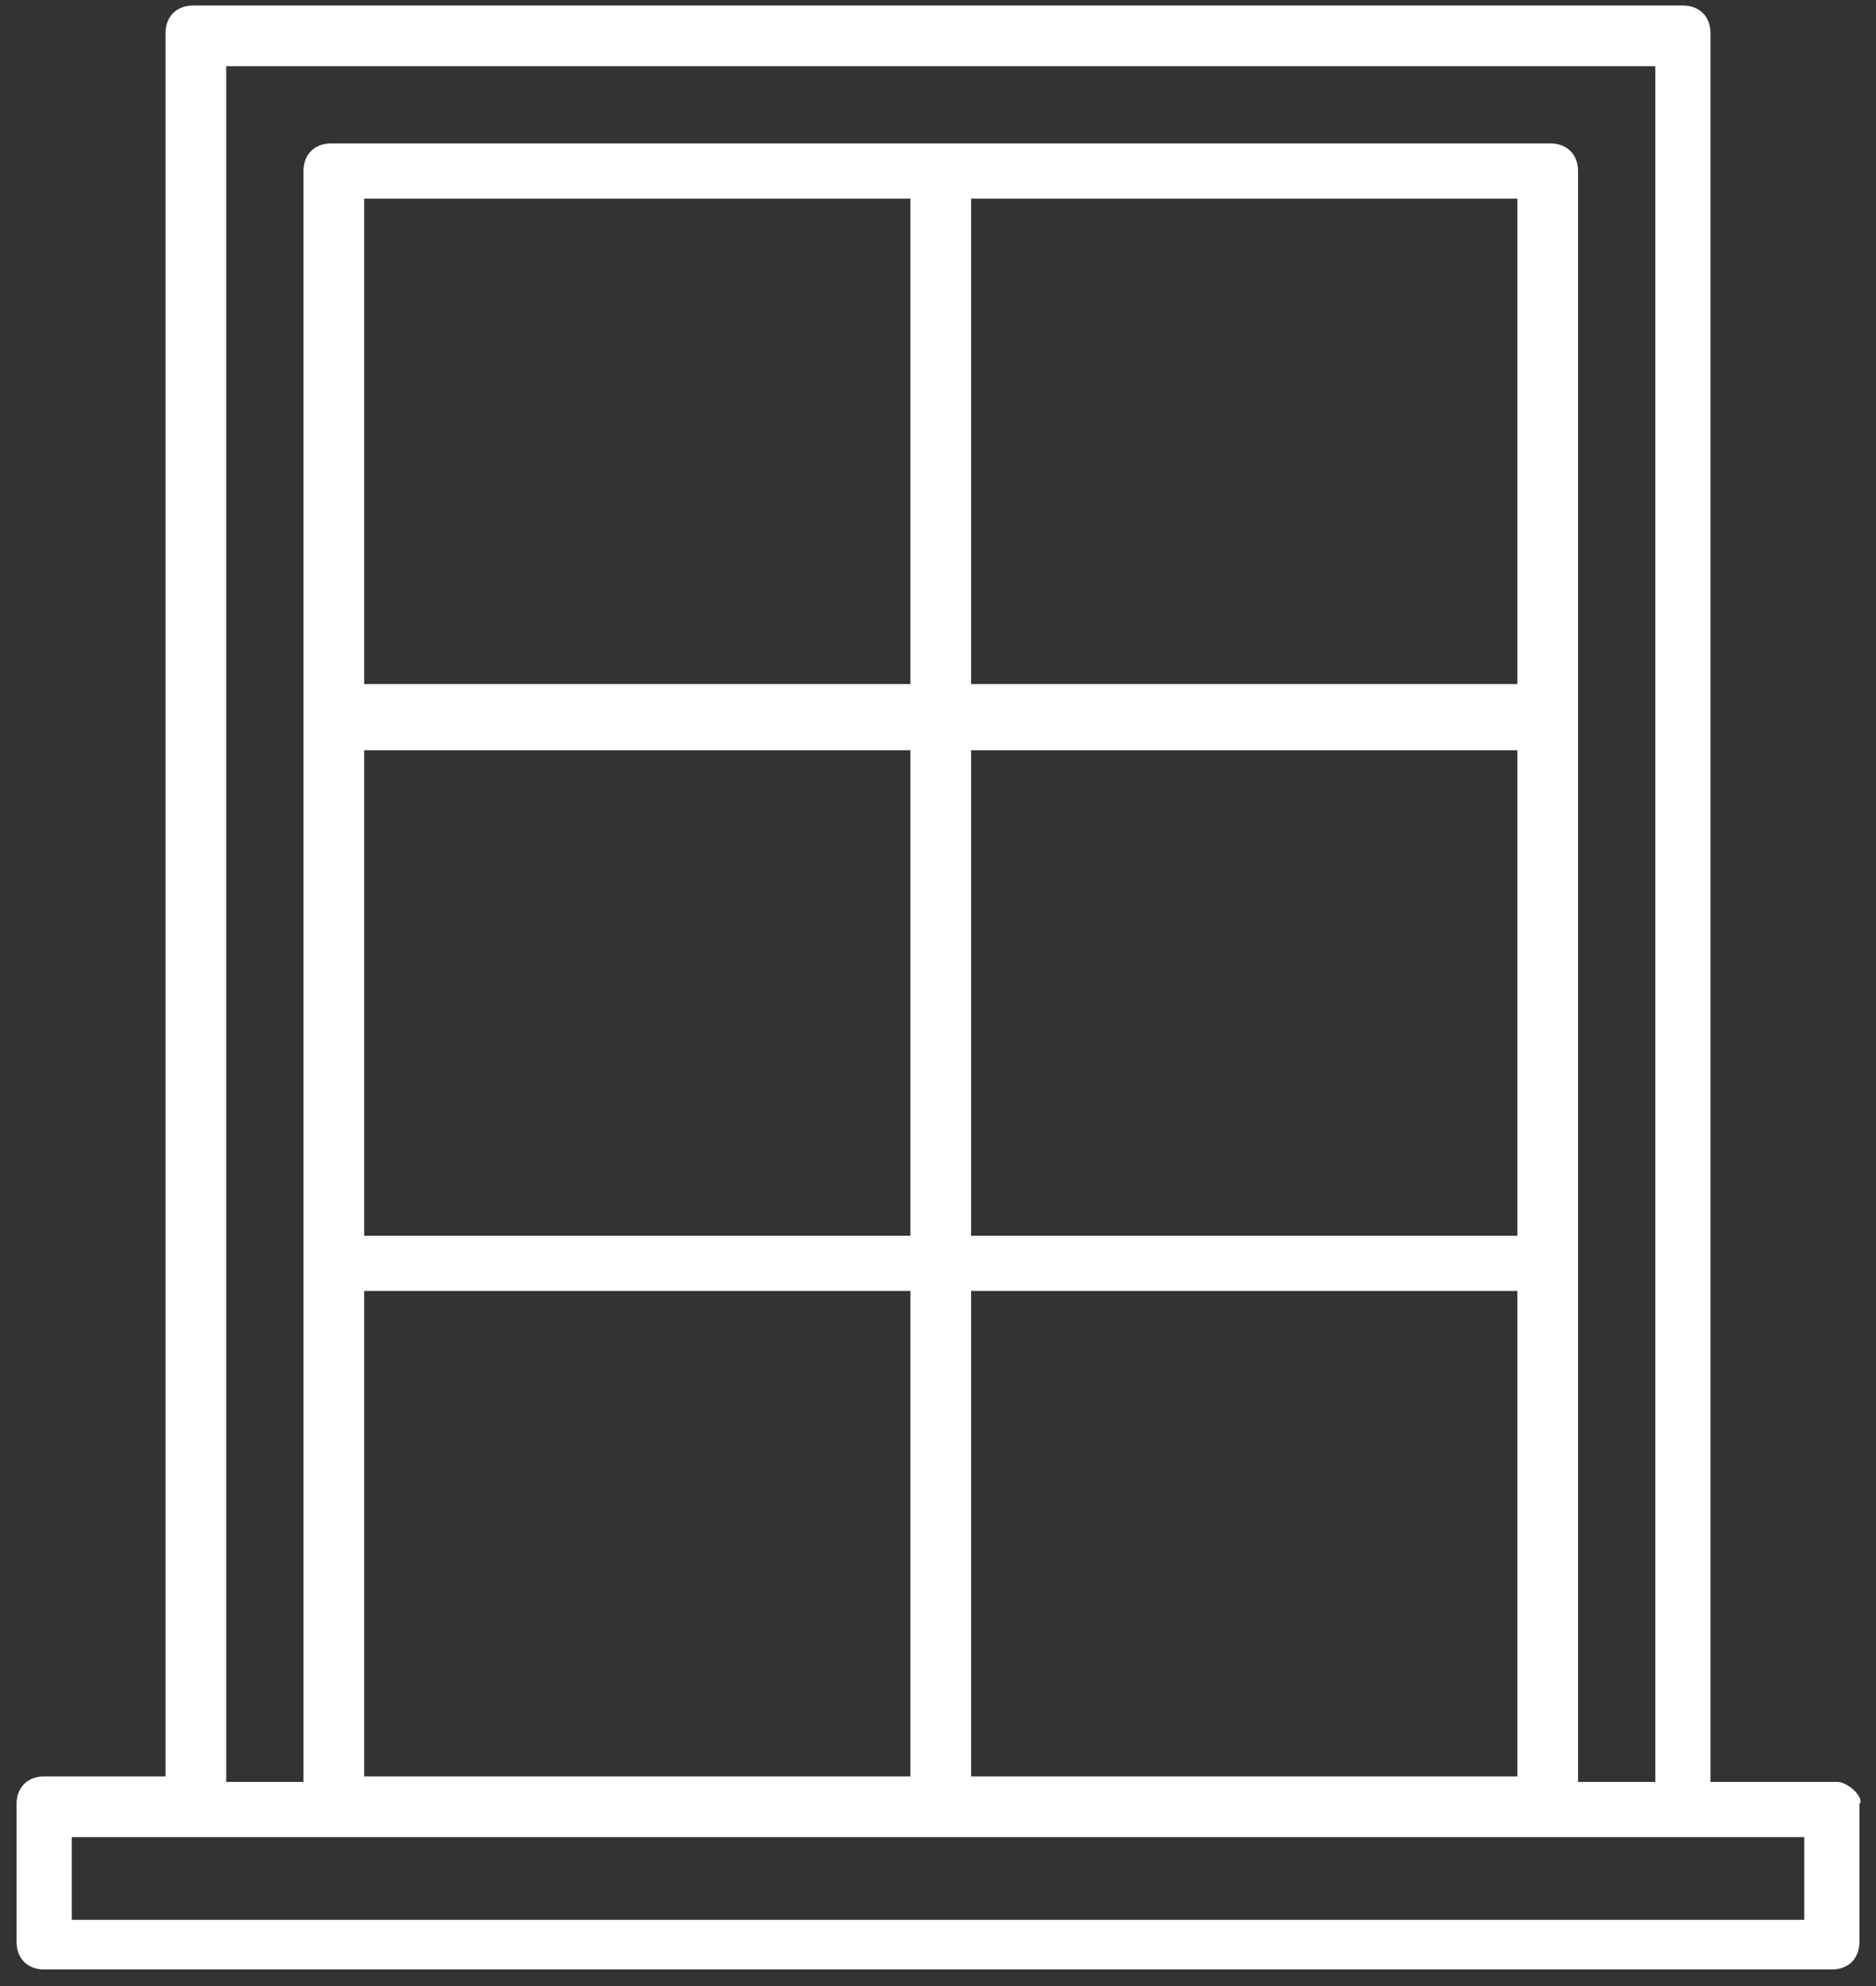 <?xml version="1.0" encoding="utf-8"?>
<!-- Generator: Adobe Illustrator 19.0.0, SVG Export Plug-In . SVG Version: 6.00 Build 0)  -->
<svg version="1.1" id="Layer_1" xmlns="http://www.w3.org/2000/svg" xmlns:xlink="http://www.w3.org/1999/xlink" x="0px" y="0px"
	 width="34px" height="36px" viewBox="0 0 34 36" style="enable-background:new 0 0 34 36;" xml:space="preserve">
<rect x="0" y="0" width="34" height="36" fill="#333333" stroke="none"/>
<style type="text/css">
	.Drop_x0020_Shadow{fill:none;}
	.Outer_x0020_Glow_x0020_5_x0020_pt{fill:none;}
	.Blue_x0020_Neon{fill:none;stroke:#8AACDA;stroke-width:7;stroke-linecap:round;stroke-linejoin:round;}
	.Chrome_x0020_Highlight{fill:url(#SVGID_1_);stroke:#FFFFFF;stroke-width:0.363;stroke-miterlimit:1;}
	.Jive_GS{fill:#FFDD00;}
	.Alyssa_GS{fill:#A6D0E4;}
	.st0{fill:#FFFFFF;}
</style>
<linearGradient id="SVGID_1_" gradientUnits="userSpaceOnUse" x1="0" y1="0" x2="4.489659e-011" y2="-1">
	<stop  offset="0" style="stop-color:#656565"/>
	<stop  offset="0.618" style="stop-color:#1B1B1B"/>
	<stop  offset="0.629" style="stop-color:#545454"/>
	<stop  offset="0.983" style="stop-color:#3E3E3E"/>
</linearGradient>
<g>
	<g>
		<path class="st0" d="M33.3,32.3H31V0.6c0-0.3-0.2-0.5-0.5-0.5h-27C3.2,0.1,3,0.3,3,0.6v31.6H0.8c-0.3,0-0.5,0.2-0.5,0.5v2.5
			c0,0.3,0.2,0.5,0.5,0.5h32.4c0.3,0,0.5-0.2,0.5-0.5v-2.5C33.8,32.6,33.5,32.3,33.3,32.3z M4.1,1.2H30v31.1h-1.4V3.1
			c0-0.3-0.2-0.5-0.5-0.5H6c-0.3,0-0.5,0.2-0.5,0.5v29.2H4.1V1.2z M17.6,22.4v-8.8h9.9v8.8H17.6z M27.5,23.4v8.8h-9.9v-8.8H27.5z
			 M17.6,12.4V3.6h9.9v8.8H17.6z M6.6,22.4v-8.8h9.9v8.8H6.6z M16.5,23.4v8.8H6.6v-8.8H16.5z M6.6,12.4V3.6h9.9v8.8H6.6z M1.3,34.8
			v-1.5H6h22h4.7v1.5H1.3z"/>
	</g>
</g>
</svg>

